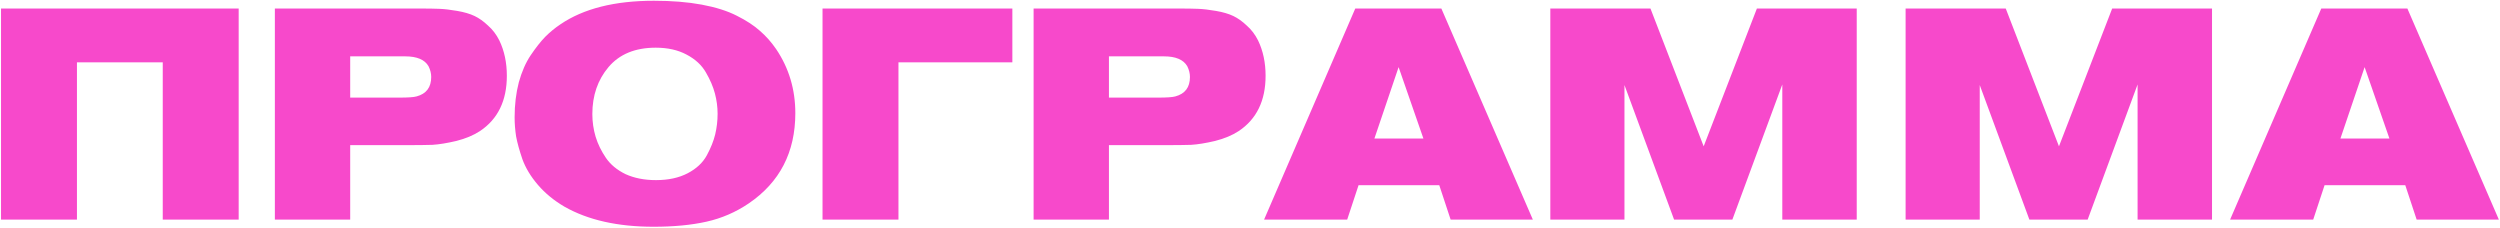 <?xml version="1.0" encoding="UTF-8"?> <svg xmlns="http://www.w3.org/2000/svg" width="945" height="86" viewBox="0 0 945 86" fill="none"> <path d="M90.221 83H61.519V23.562H29.087V83H0.385V3.222H90.221V83ZM103.898 3.222H158.59C161.679 3.222 164.165 3.26 166.048 3.335C168.007 3.41 170.267 3.674 172.828 4.126C175.465 4.578 177.649 5.218 179.382 6.047C181.115 6.876 182.81 8.081 184.467 9.663C186.2 11.17 187.631 13.053 188.761 15.313C190.644 19.23 191.586 23.675 191.586 28.647C191.586 38.064 188.196 45.032 181.416 49.552C179.005 51.134 176.03 52.377 172.489 53.281C168.948 54.11 165.935 54.599 163.449 54.75C161.038 54.825 157.874 54.863 153.957 54.863H132.374V83H103.898V3.222ZM132.374 21.302V36.896H151.019C154.258 36.896 156.405 36.745 157.46 36.444C161.151 35.465 162.997 33.016 162.997 29.099C162.997 27.743 162.658 26.387 161.98 25.031C160.549 22.545 157.611 21.302 153.166 21.302H132.374ZM300.632 42.772C300.632 57.537 294.756 68.913 283.004 76.898C278.107 80.213 272.796 82.51 267.071 83.791C261.345 85.072 254.678 85.712 247.07 85.712C233.51 85.712 222.285 83.188 213.396 78.141C209.403 75.806 206.051 73.056 203.339 69.892C200.627 66.728 198.668 63.489 197.463 60.174C196.333 56.859 195.542 53.997 195.09 51.586C194.713 49.1 194.525 46.689 194.525 44.354C194.525 39.608 195.052 35.201 196.107 31.133C197.237 27.065 198.743 23.637 200.627 20.85C202.51 18.063 204.318 15.765 206.051 13.957C207.859 12.149 209.78 10.567 211.814 9.211C220.552 3.26 232.342 0.284 247.183 0.284C253.963 0.284 259.989 0.774 265.263 1.753C270.536 2.732 274.943 4.126 278.484 5.934C282.1 7.742 285.038 9.663 287.298 11.697C289.558 13.656 291.592 15.953 293.4 18.59C298.221 25.747 300.632 33.807 300.632 42.772ZM271.252 42.998C271.252 40.437 270.913 37.875 270.235 35.314C269.557 32.753 268.427 30.116 266.845 27.404C265.263 24.617 262.814 22.357 259.5 20.624C256.26 18.891 252.381 18.025 247.861 18.025C240.101 18.025 234.15 20.473 230.007 25.37C225.939 30.191 223.905 36.105 223.905 43.111C223.905 46.049 224.319 48.912 225.148 51.699C225.976 54.411 227.257 57.048 228.99 59.609C230.722 62.17 233.208 64.242 236.448 65.824C239.762 67.331 243.604 68.084 247.974 68.084C252.644 68.084 256.637 67.218 259.952 65.485C263.266 63.752 265.677 61.492 267.184 58.705C268.69 55.918 269.745 53.281 270.348 50.795C270.95 48.234 271.252 45.635 271.252 42.998ZM382.67 3.222V23.562H339.617V83H310.915V3.222H382.67ZM390.702 3.222H445.394C448.482 3.222 450.968 3.26 452.852 3.335C454.81 3.41 457.07 3.674 459.632 4.126C462.268 4.578 464.453 5.218 466.186 6.047C467.918 6.876 469.613 8.081 471.271 9.663C473.003 11.17 474.435 13.053 475.565 15.313C477.448 19.23 478.39 23.675 478.39 28.647C478.39 38.064 475 45.032 468.22 49.552C465.809 51.134 462.833 52.377 459.293 53.281C455.752 54.11 452.739 54.599 450.253 54.75C447.842 54.825 444.678 54.863 440.761 54.863H419.178V83H390.702V3.222ZM419.178 21.302V36.896H437.823C441.062 36.896 443.209 36.745 444.264 36.444C447.955 35.465 449.801 33.016 449.801 29.099C449.801 27.743 449.462 26.387 448.784 25.031C447.352 22.545 444.414 21.302 439.97 21.302H419.178ZM579.412 83H548.337L544.043 70.005H513.533L509.239 83H477.825L512.29 3.222H544.834L579.412 83ZM538.054 52.377L528.675 25.37L519.522 52.377H538.054ZM701.846 83H673.709V31.924L654.838 83H632.803L614.045 32.15V83H586.021V3.222H623.876L643.99 55.315L664.104 3.222H701.846V83ZM836.144 83H808.007V31.924L789.136 83H767.101L748.343 32.15V83H720.319V3.222H758.174L778.288 55.315L798.402 3.222H836.144V83ZM944.566 83H913.491L909.197 70.005H878.687L874.393 83H842.979L877.444 3.222H909.988L944.566 83ZM903.208 52.377L893.829 25.37L884.676 52.377H903.208Z" fill="#F749CB"></path> </svg> 